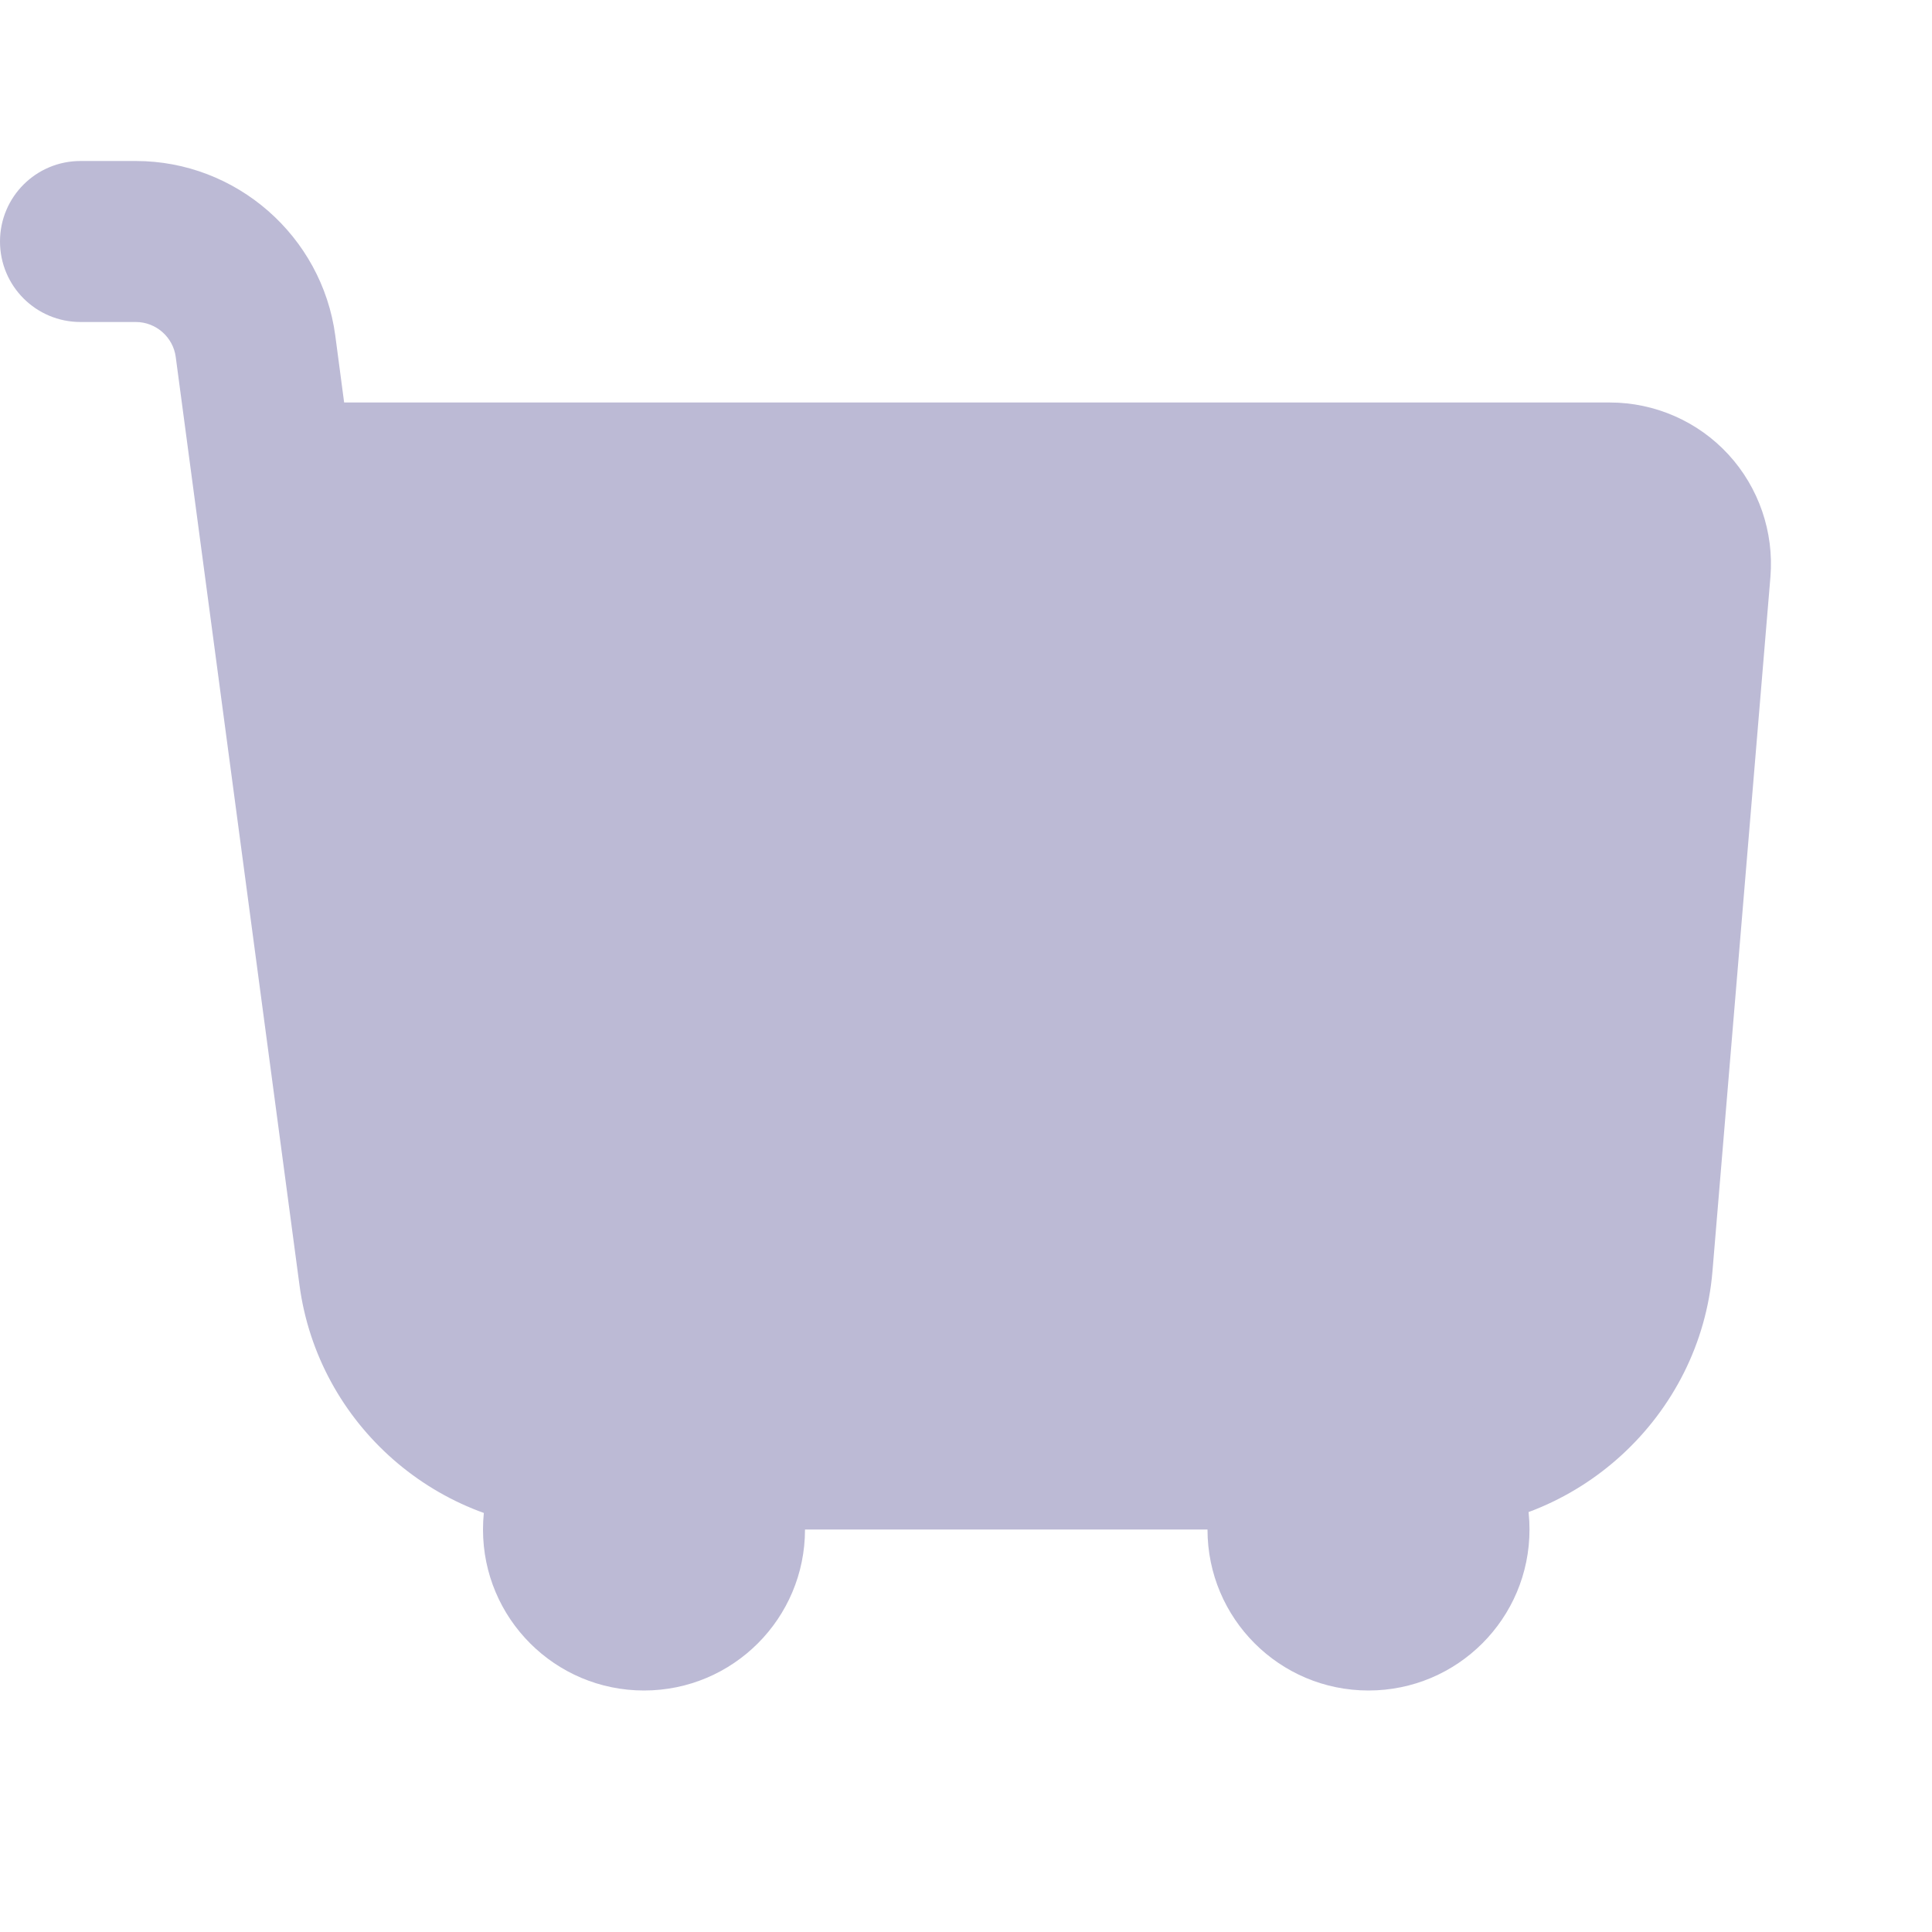 <svg width="24" height="24" viewBox="0 0 24 24" fill="none" xmlns="http://www.w3.org/2000/svg">
<path d="M21.47 5.645C21.093 5.235 20.557 5 19.999 5H4.275L4.165 4.169C4 2.933 2.935 2 1.687 2H1C0.447 2 0 2.447 0 3C0 3.553 0.447 4 1 4H1.687C1.937 4 2.15 4.187 2.183 4.434L3.72 15.962C3.95 17.694 5.441 19 7.188 19H17.785C19.591 19 21.123 17.591 21.273 15.791L21.993 7.165C22.038 6.609 21.848 6.055 21.47 5.645Z" fill="#BCBAD5"/>
<path d="M8 21C9.105 21 10 20.105 10 19C10 17.895 9.105 17 8 17C6.895 17 6 17.895 6 19C6 20.105 6.895 21 8 21Z" fill="#BCBAD5"/>
<path d="M17 21C18.105 21 19 20.105 19 19C19 17.895 18.105 17 17 17C15.895 17 15 17.895 15 19C15 20.105 15.895 21 17 21Z" fill="#BCBAD5"/>
</svg>
